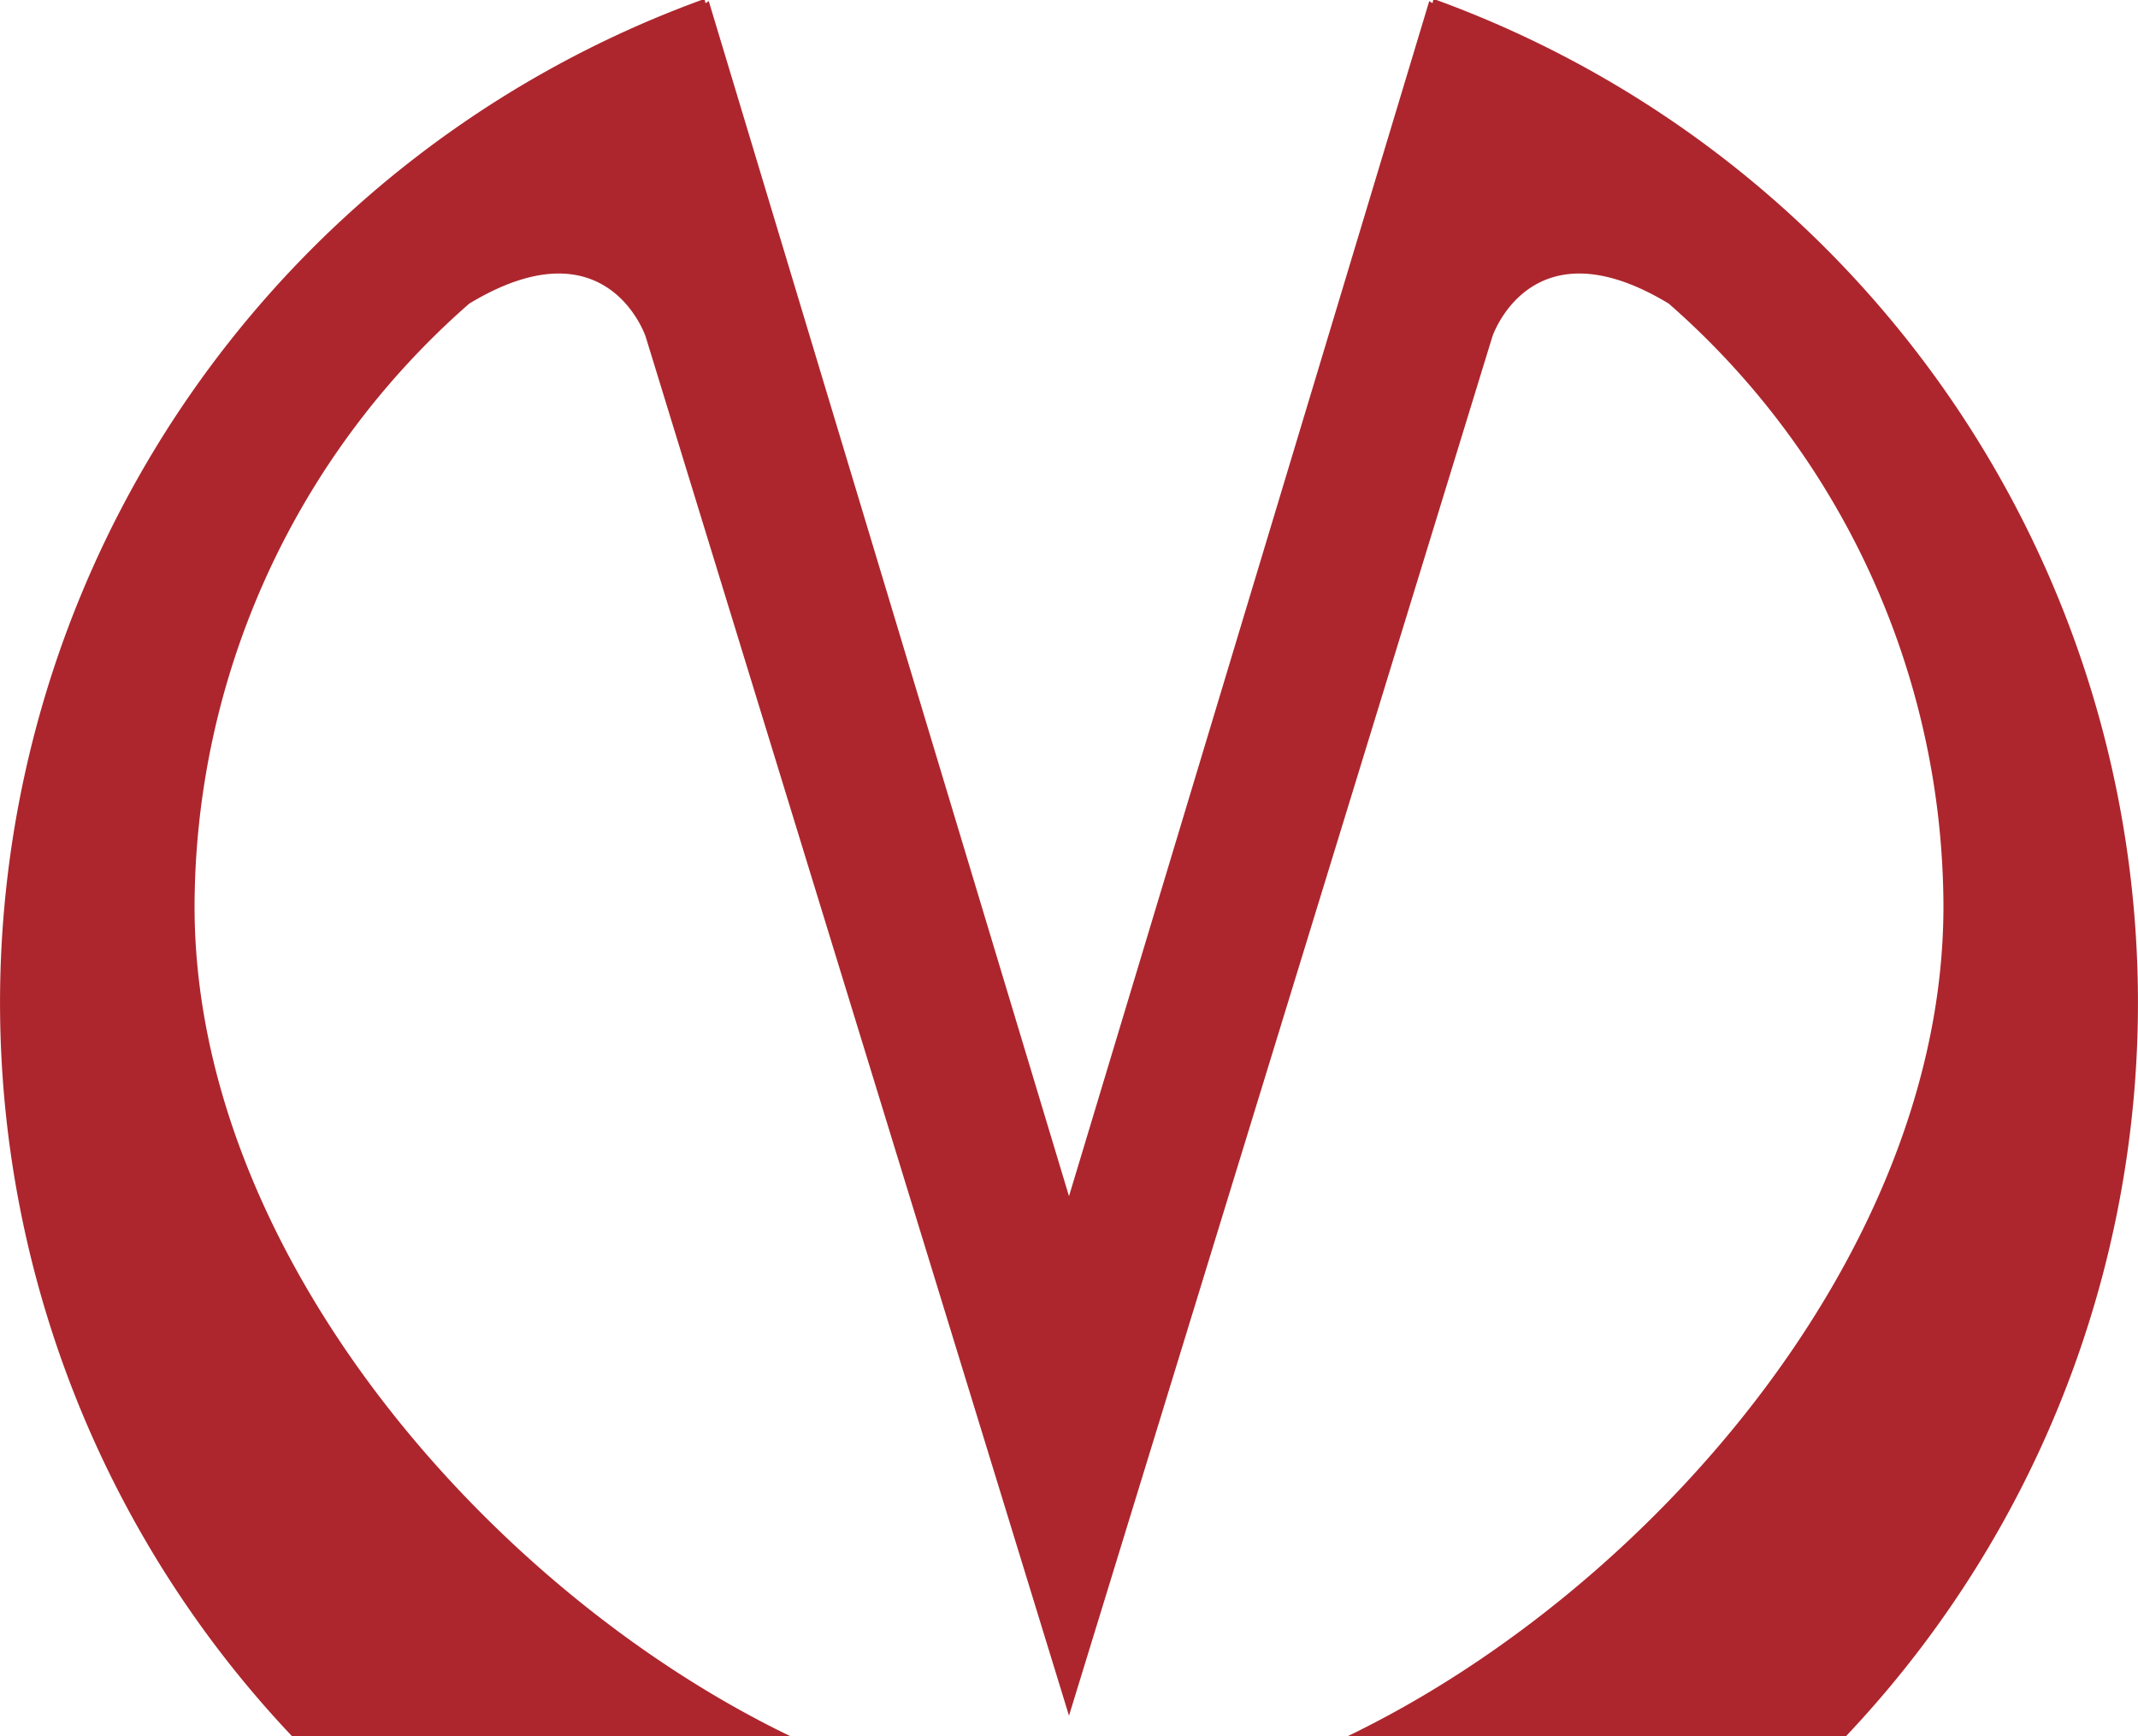 <svg xmlns="http://www.w3.org/2000/svg" width="20" height="16.24" viewBox="0 0 20 16.24">
<defs>
    <style>
      .cls-1 {
        fill: #ad262d;
        fill-rule: evenodd;
      }
    </style>
  </defs>
  <path id="Shape_1_copy_5" data-name="Shape 1 copy 5" class="cls-1" d="M1393.41,1973.37l-0.01.04-0.03-.02-3.37,11.18-3.37-11.18-0.03.02-0.01-.04a9.985,9.985,0,0,0-3.86,16.25h4.66c-2.8-1.35-5.57-4.51-5.57-7.76a7.516,7.516,0,0,1,2.57-5.64c1.29-.78,1.65.31,1.65,0.31l3.96,12.9,3.96-12.9s0.36-1.09,1.65-.31a7.516,7.516,0,0,1,2.57,5.64c0,3.25-2.77,6.41-5.57,7.76h4.66A9.985,9.985,0,0,0,1393.41,1973.37Z" transform="translate(-1380 -1973.38)"/>
</svg>
